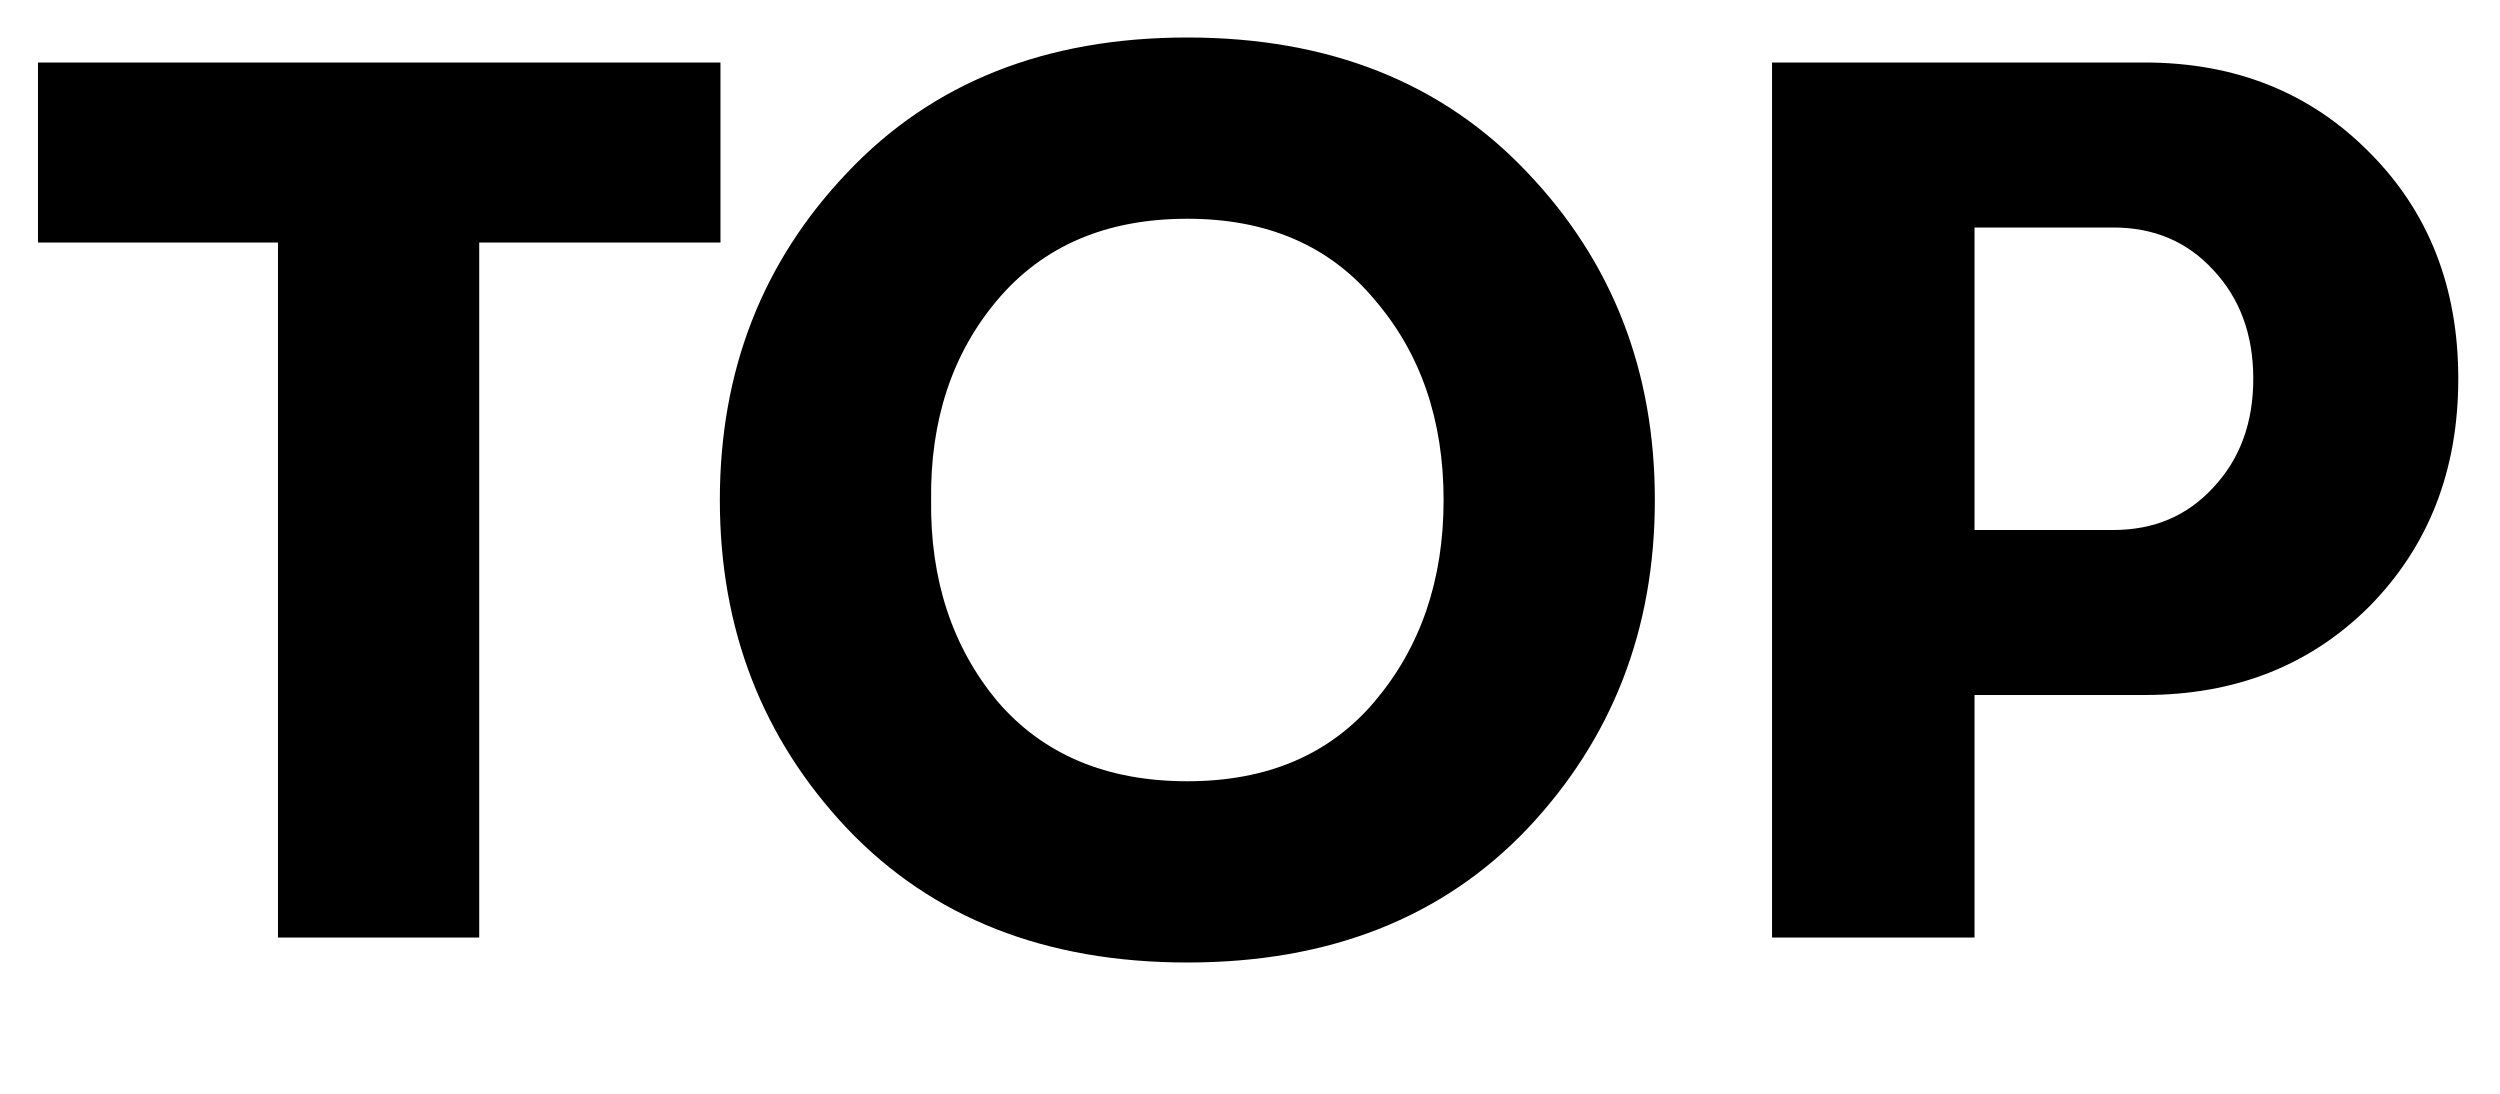 <svg width="16" height="7" viewBox="0 0 16 7" fill="none" xmlns="http://www.w3.org/2000/svg">
<path d="M1.779 6V1.552H0.243V0.4H4.611V1.552H3.067V6H1.779ZM9.775 5.304C9.231 5.875 8.505 6.16 7.599 6.16C6.692 6.16 5.967 5.875 5.423 5.304C4.879 4.728 4.607 4.027 4.607 3.2C4.607 2.373 4.879 1.675 5.423 1.104C5.967 0.528 6.692 0.24 7.599 0.24C8.505 0.24 9.231 0.528 9.775 1.104C10.319 1.675 10.591 2.373 10.591 3.2C10.591 4.027 10.319 4.728 9.775 5.304ZM7.599 5C8.111 5 8.511 4.829 8.799 4.488C9.092 4.141 9.239 3.712 9.239 3.2C9.239 2.688 9.092 2.261 8.799 1.92C8.511 1.573 8.111 1.4 7.599 1.4C7.081 1.4 6.676 1.573 6.383 1.92C6.095 2.261 5.953 2.688 5.959 3.2C5.953 3.712 6.095 4.141 6.383 4.488C6.676 4.829 7.081 5 7.599 5ZM13.725 0.4C14.306 0.4 14.786 0.592 15.165 0.976C15.543 1.355 15.733 1.837 15.733 2.424C15.733 3.011 15.543 3.496 15.165 3.88C14.786 4.259 14.306 4.448 13.725 4.448H12.637V6H11.341V0.4H13.725ZM13.525 3.392C13.786 3.392 13.999 3.301 14.165 3.12C14.335 2.939 14.421 2.707 14.421 2.424C14.421 2.141 14.335 1.909 14.165 1.728C13.999 1.547 13.786 1.456 13.525 1.456H12.637V3.392H13.525Z" fill="black"/>
</svg>
